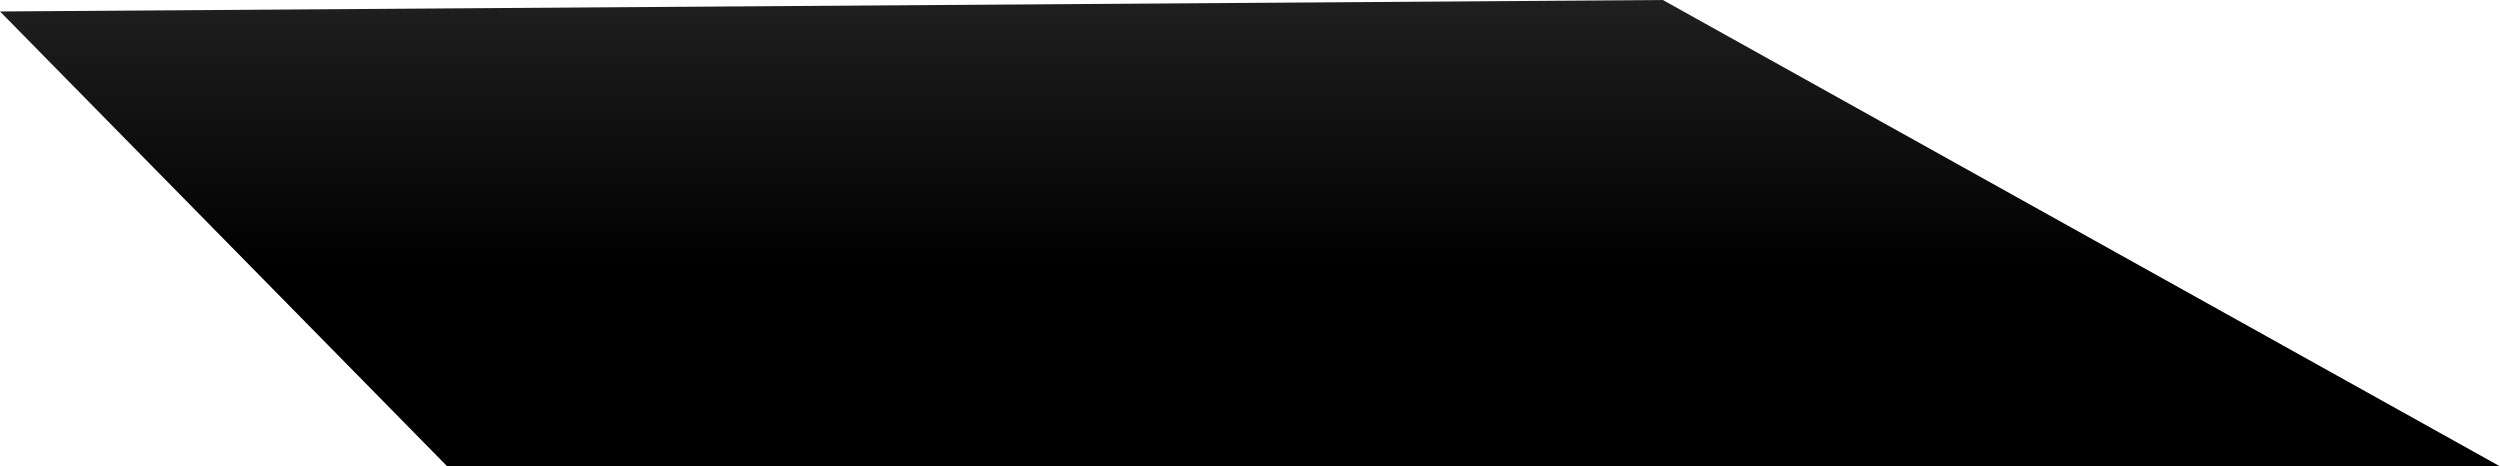<svg width="327" height="61" fill="none" xmlns="http://www.w3.org/2000/svg"><path d="M217.5 0 0 1.5 58.5 61H327L217.5 0Z" fill="url(#a)" style="mix-blend-mode:screen"/><defs><linearGradient id="a" x1="3.5" y1="-3.3" x2="3.5" y2="60.5" gradientUnits="userSpaceOnUse"><stop stop-color="#222"/><stop offset=".6"/><stop offset="1"/></linearGradient></defs></svg>